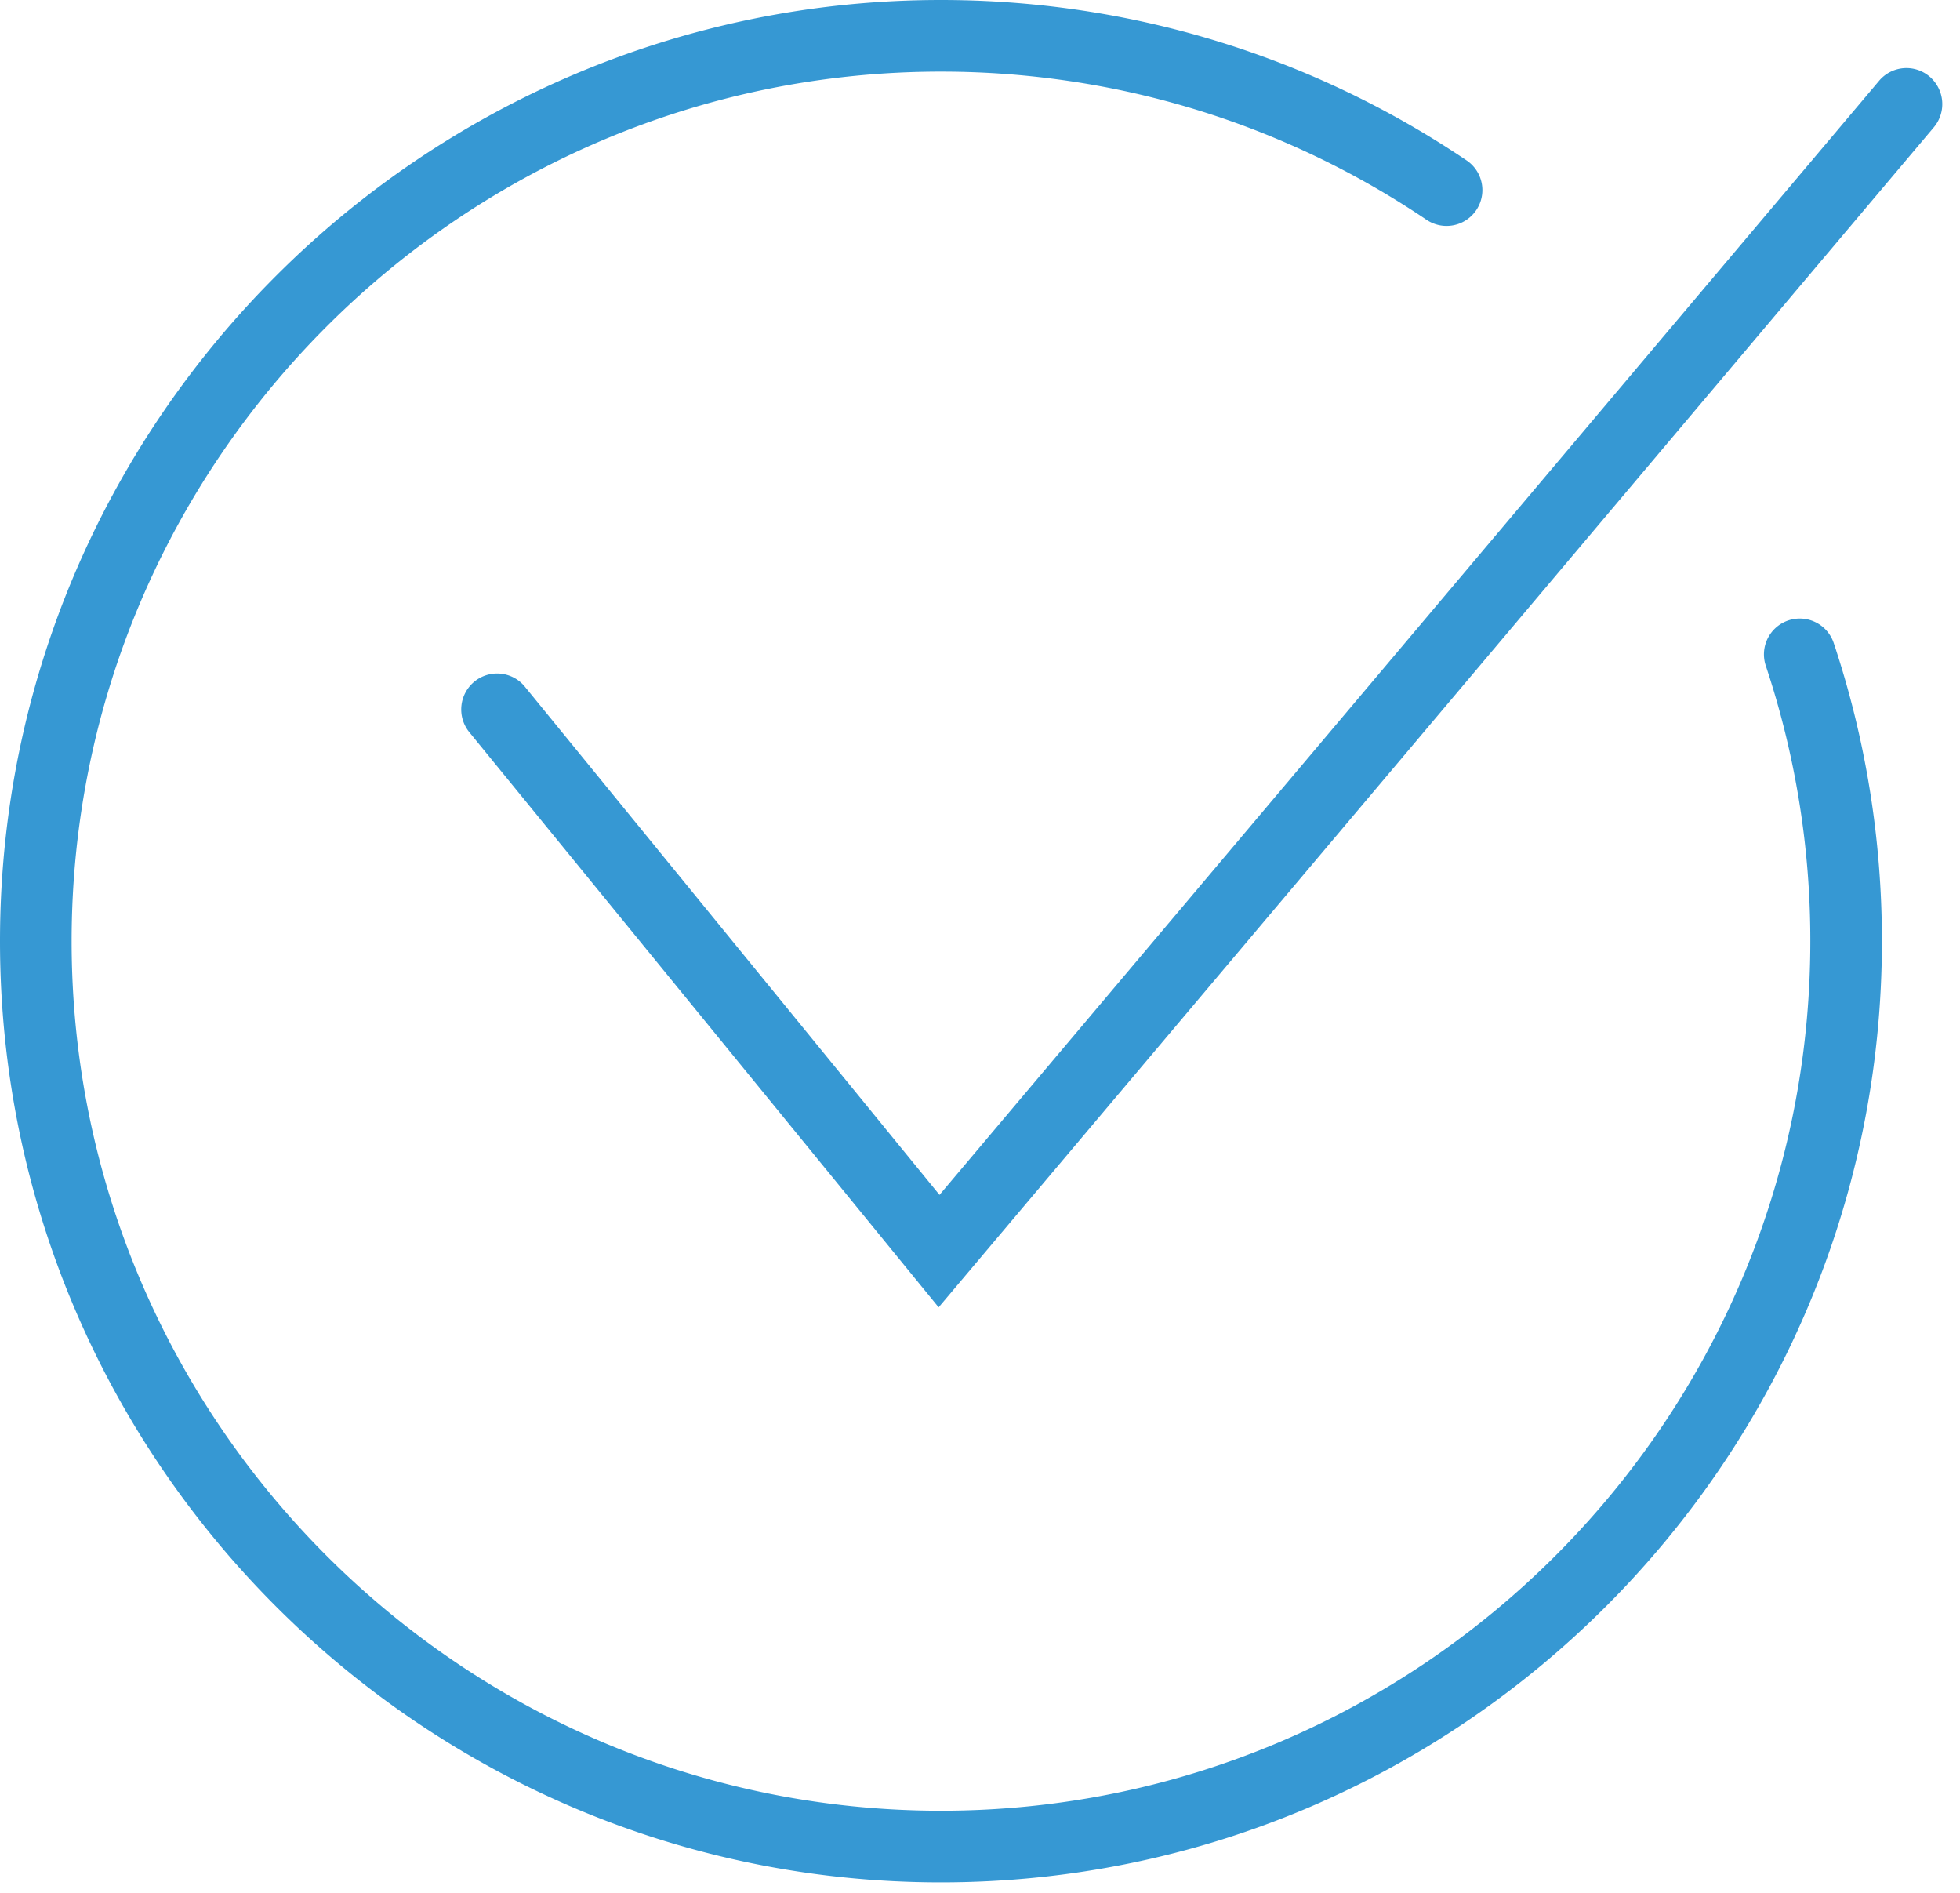 <svg width="87" height="84" xmlns="http://www.w3.org/2000/svg"><g fill="none" fill-rule="evenodd"><path d="M85.49 3.591a1.337 1.337 0 0 0-1.891.157l-41.9 49.67L23.103 30.63a1.34 1.34 0 0 0-1.888-.188 1.35 1.35 0 0 0-.188 1.895l20.64 25.288L85.646 5.49a1.351 1.351 0 0 0-.156-1.898" fill="#3698D3"/><path d="M85.49 3.591a1.337 1.337 0 0 0-1.891.157l-41.9 49.67L23.103 30.63a1.34 1.34 0 0 0-1.888-.188 1.35 1.35 0 0 0-.188 1.895l20.64 25.288L85.646 5.49a1.351 1.351 0 0 0-.156-1.898z" stroke="#3698D3" stroke-width=".5"/><path d="M79.463 27.769a1.34 1.34 0 0 0-.847 1.694 38.772 38.772 0 0 1 1.99 12.304c0 21.416-17.423 38.839-38.839 38.839-21.415 0-38.838-17.423-38.838-38.839 0-21.415 17.423-38.838 38.838-38.838 7.782 0 15.29 2.293 21.714 6.632A1.34 1.34 0 0 0 64.98 7.34C58.112 2.701 50.086.25 41.767.25 18.874.25.25 18.875.25 41.767c0 22.893 18.624 41.518 41.517 41.518 22.893 0 41.517-18.625 41.517-41.518 0-4.5-.716-8.925-2.126-13.152a1.34 1.34 0 0 0-1.695-.846" fill="#3698D3"/><path d="M79.463 27.769a1.34 1.34 0 0 0-.847 1.694 38.772 38.772 0 0 1 1.99 12.304c0 21.416-17.423 38.839-38.839 38.839-21.415 0-38.838-17.423-38.838-38.839 0-21.415 17.423-38.838 38.838-38.838 7.782 0 15.29 2.293 21.714 6.632A1.34 1.34 0 0 0 64.98 7.34C58.112 2.701 50.086.25 41.767.25 18.874.25.25 18.875.25 41.767c0 22.893 18.624 41.518 41.517 41.518 22.893 0 41.517-18.625 41.517-41.518 0-4.5-.716-8.925-2.126-13.152a1.34 1.34 0 0 0-1.695-.846z" stroke="#3698D3" stroke-width=".5"/></g></svg>